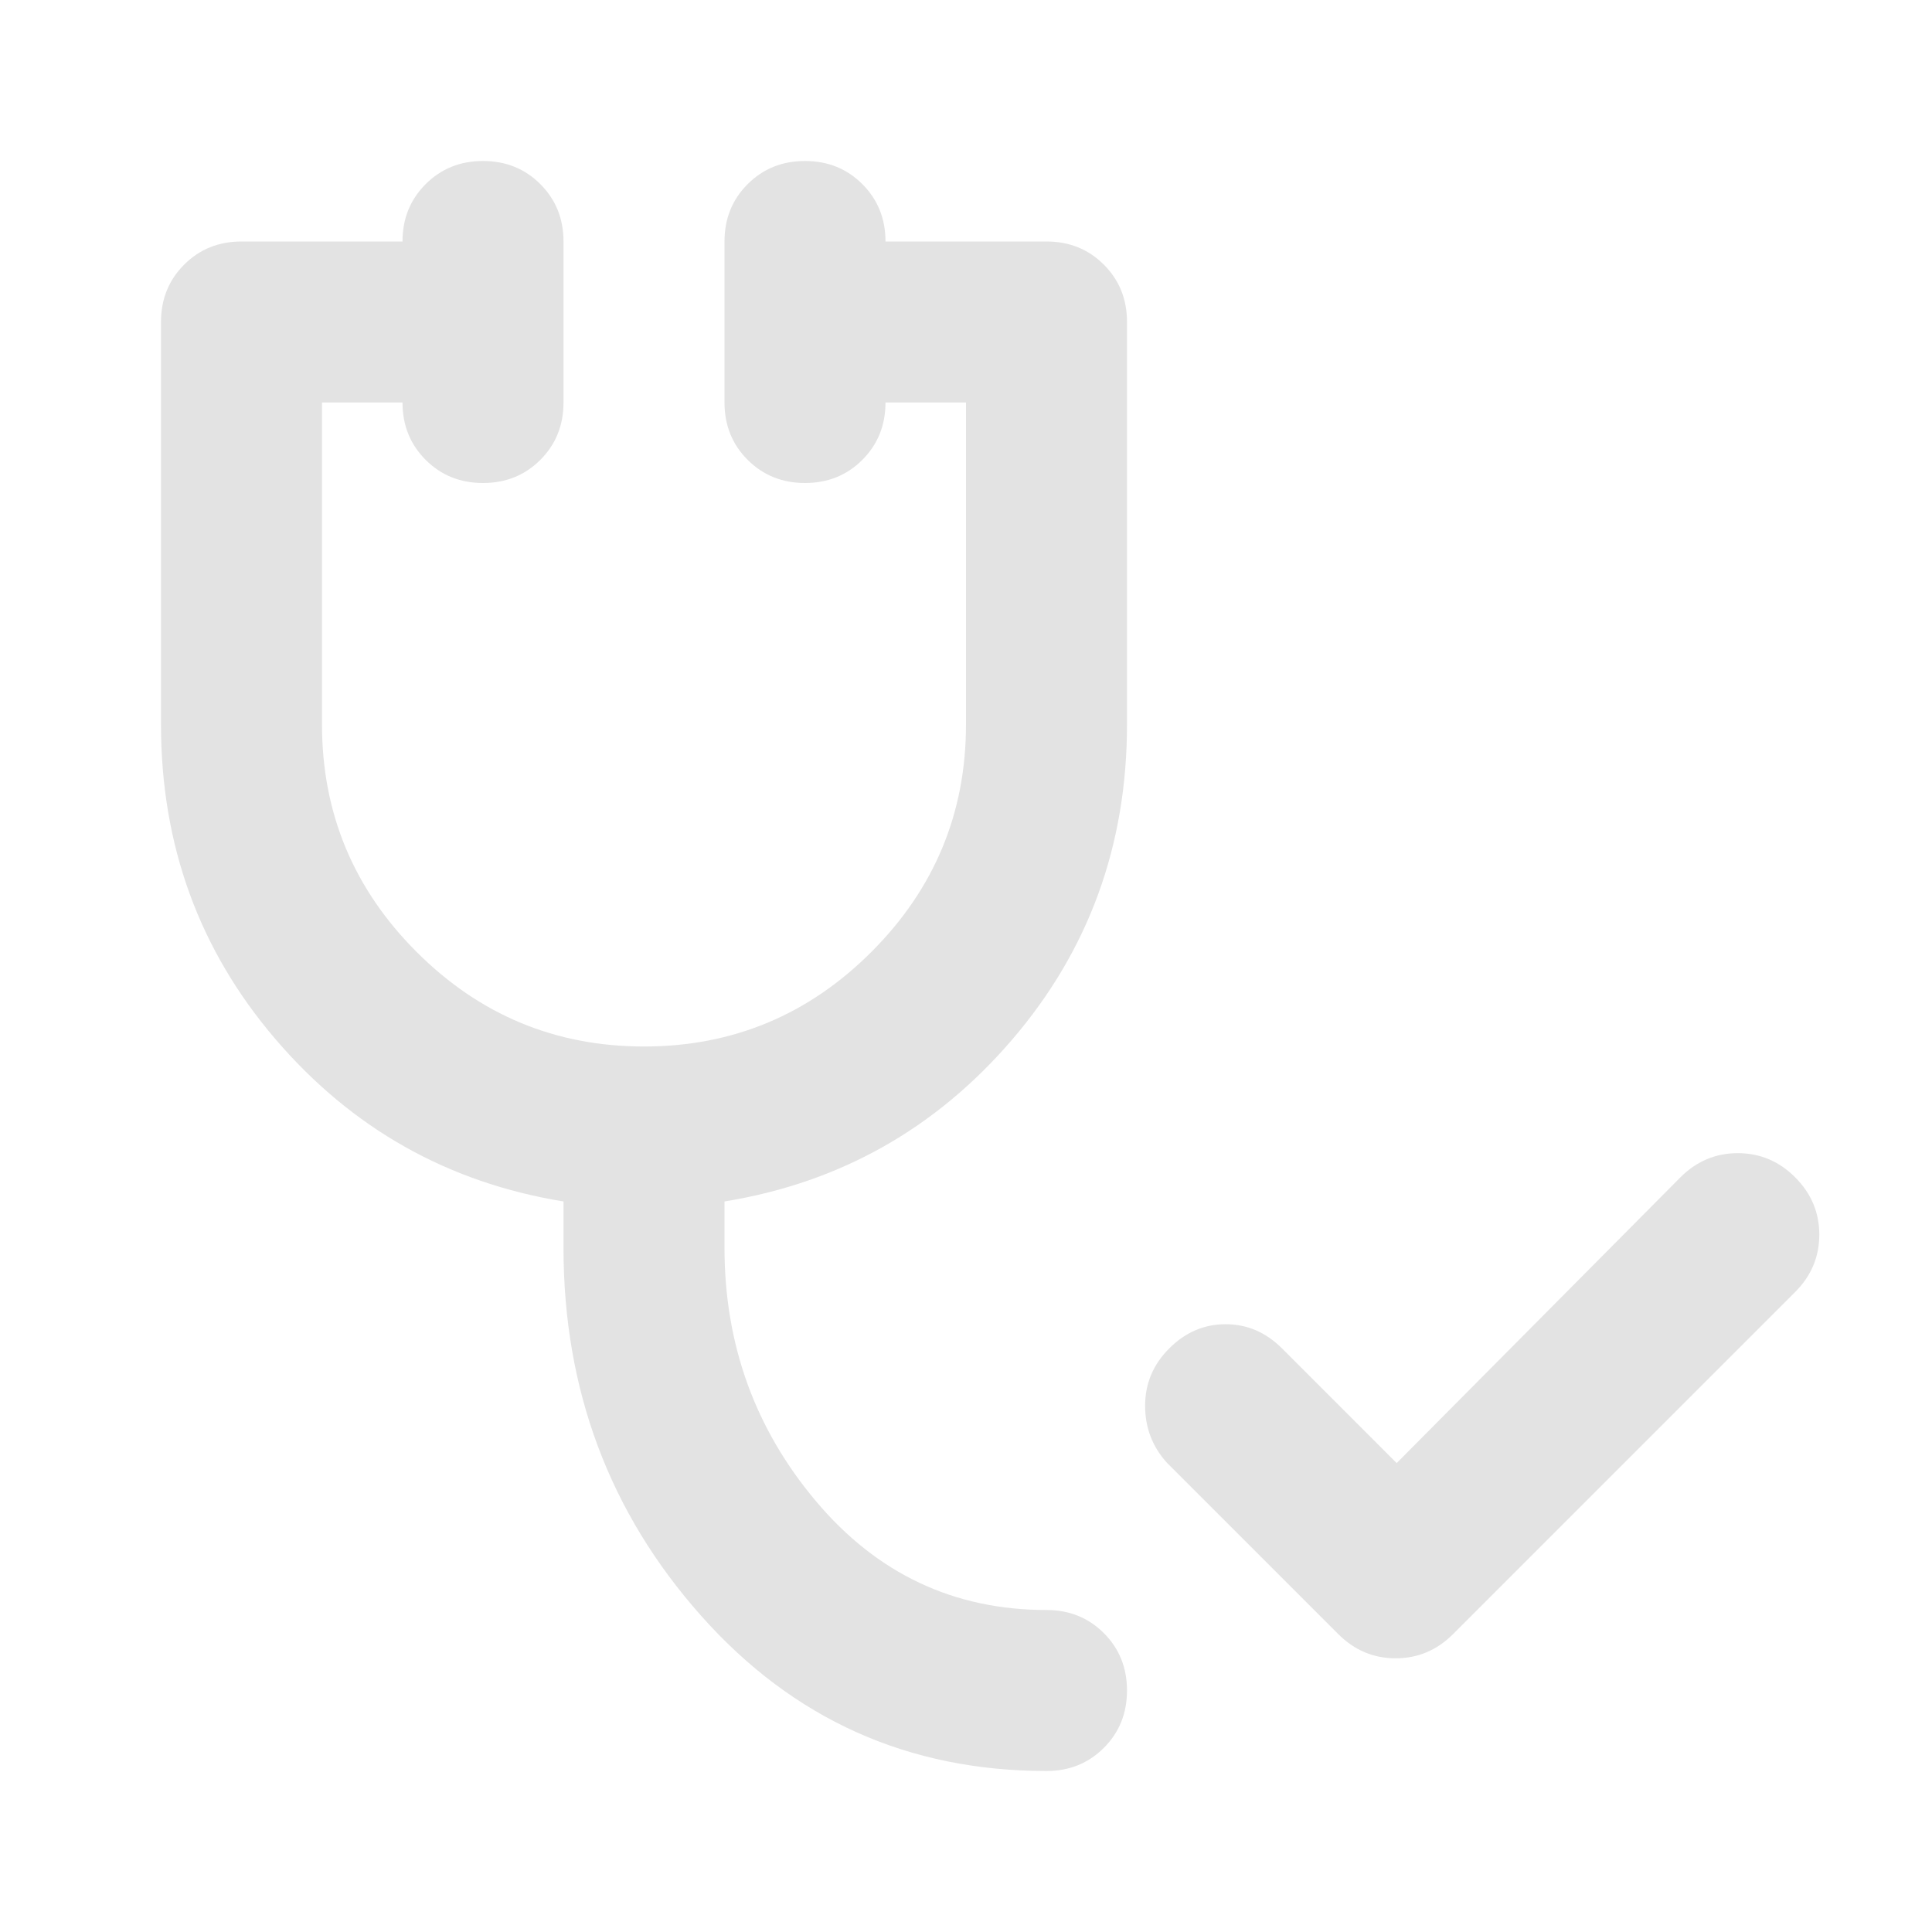 <svg xmlns="http://www.w3.org/2000/svg" height="24px" viewBox="0 -960 960 960" width="24px" fill="#e3e3e3"><path d="m665-148-85-85q-11-12-11-28.5t12-28.5q12-12 28-12t28 12l57 57 141-142q12-12 28.5-12t28.5 12q12 12 12 28.5T892-318L722-148q-12 12-28.5 12T665-148ZM520-80q-103 0-171.5-77T280-340v-23q-86-14-143-80.5T80-600v-200q0-17 11.5-28.5T120-840h80q0-17 11.5-28.5T240-880q17 0 28.5 11.5T280-840v80q0 17-11.5 28.5T240-720q-17 0-28.5-11.5T200-760h-40v160q0 66 47 113t113 47q66 0 113-47t47-113v-160h-40q0 17-11.5 28.5T400-720q-17 0-28.5-11.5T360-760v-80q0-17 11.5-28.5T400-880q17 0 28.5 11.5T440-840h80q17 0 28.5 11.5T560-800v200q0 90-57 156.5T360-363v23q0 72 45.5 126T520-160q17 0 28.5 11.5T560-120q0 17-11.5 28.5T520-80Z"/></svg>